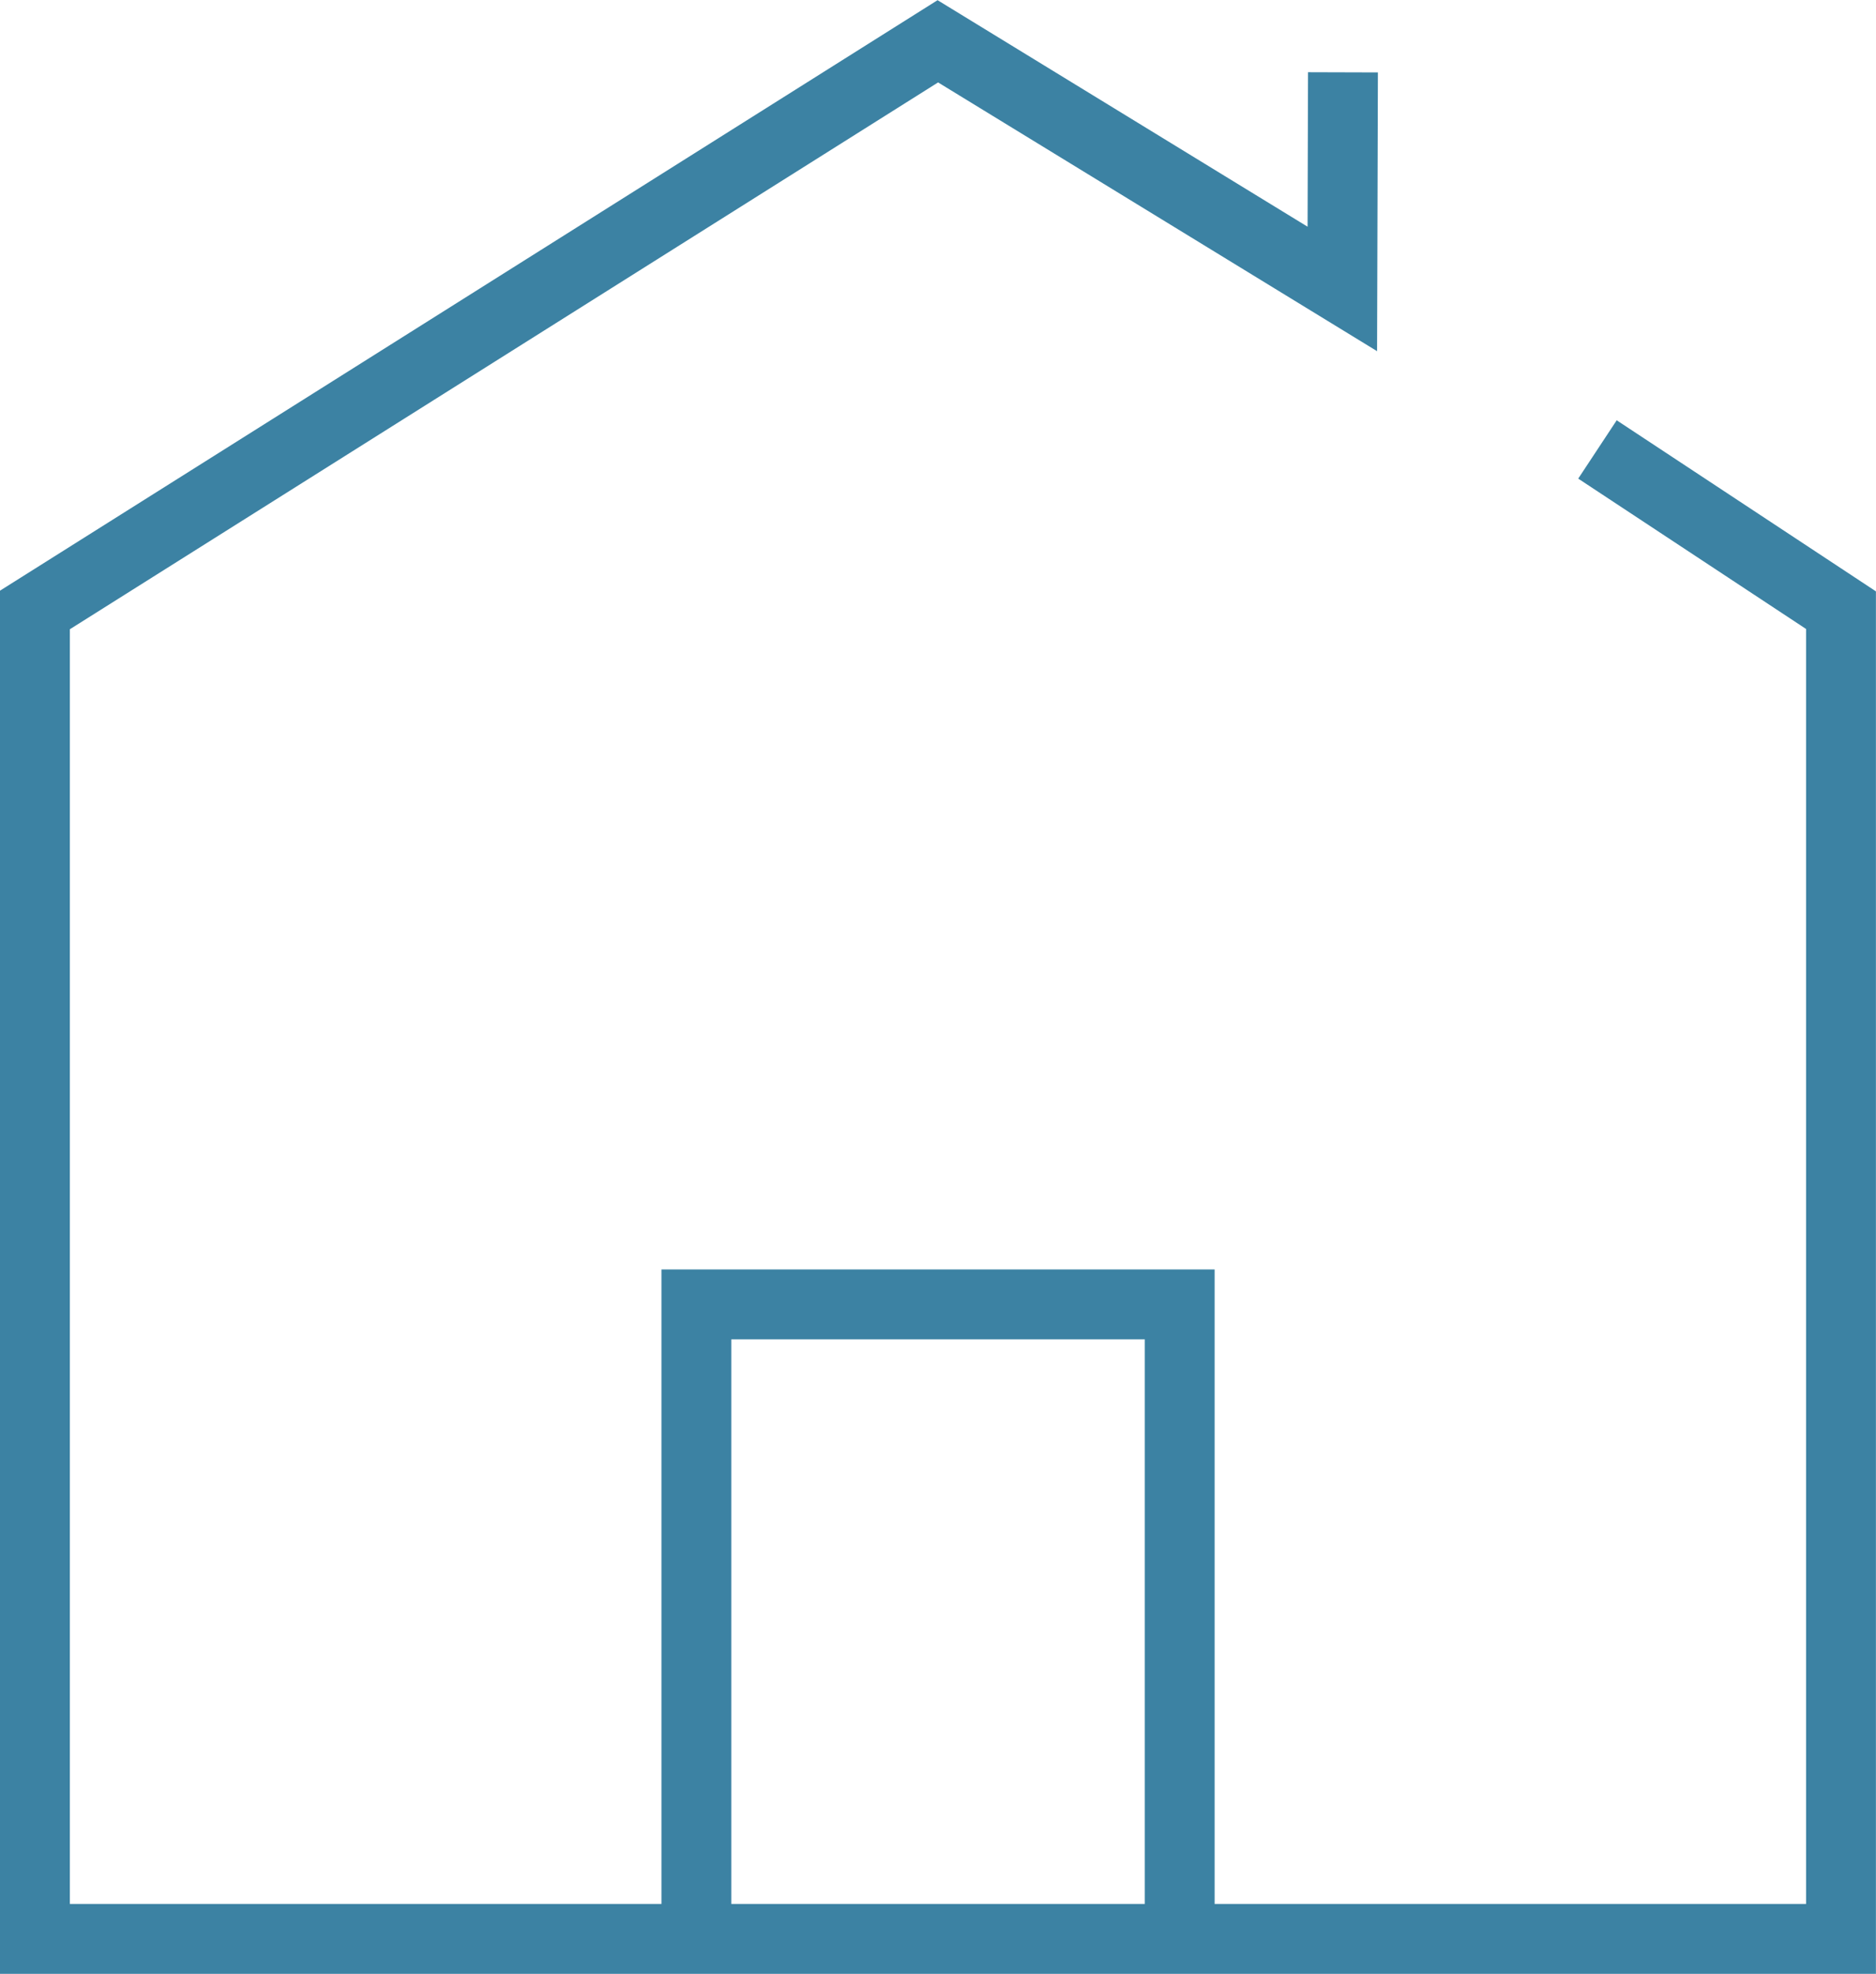 <svg xmlns="http://www.w3.org/2000/svg" width="26.853" height="28.247" viewBox="0 0 26.853 28.247">
    <g data-name="Grupo 3902">
        <path data-name="Trazado 8247" d="m22.866 7.141 3.486 2.3v19.015H.5V9.438L13.424 1.3l5.79 3.544.009-3.1" transform="translate(0 -.709)" style="fill:none;stroke:#3c82a3;stroke-miterlimit:10"/>
        <path data-name="Trazado 8248" d="M32.376 58.038v-9.079h-6.918v9.079" transform="translate(-15.49 -30.292)" style="fill:none;stroke:#3c82a3;stroke-miterlimit:10"/>
    </g>
</svg>
